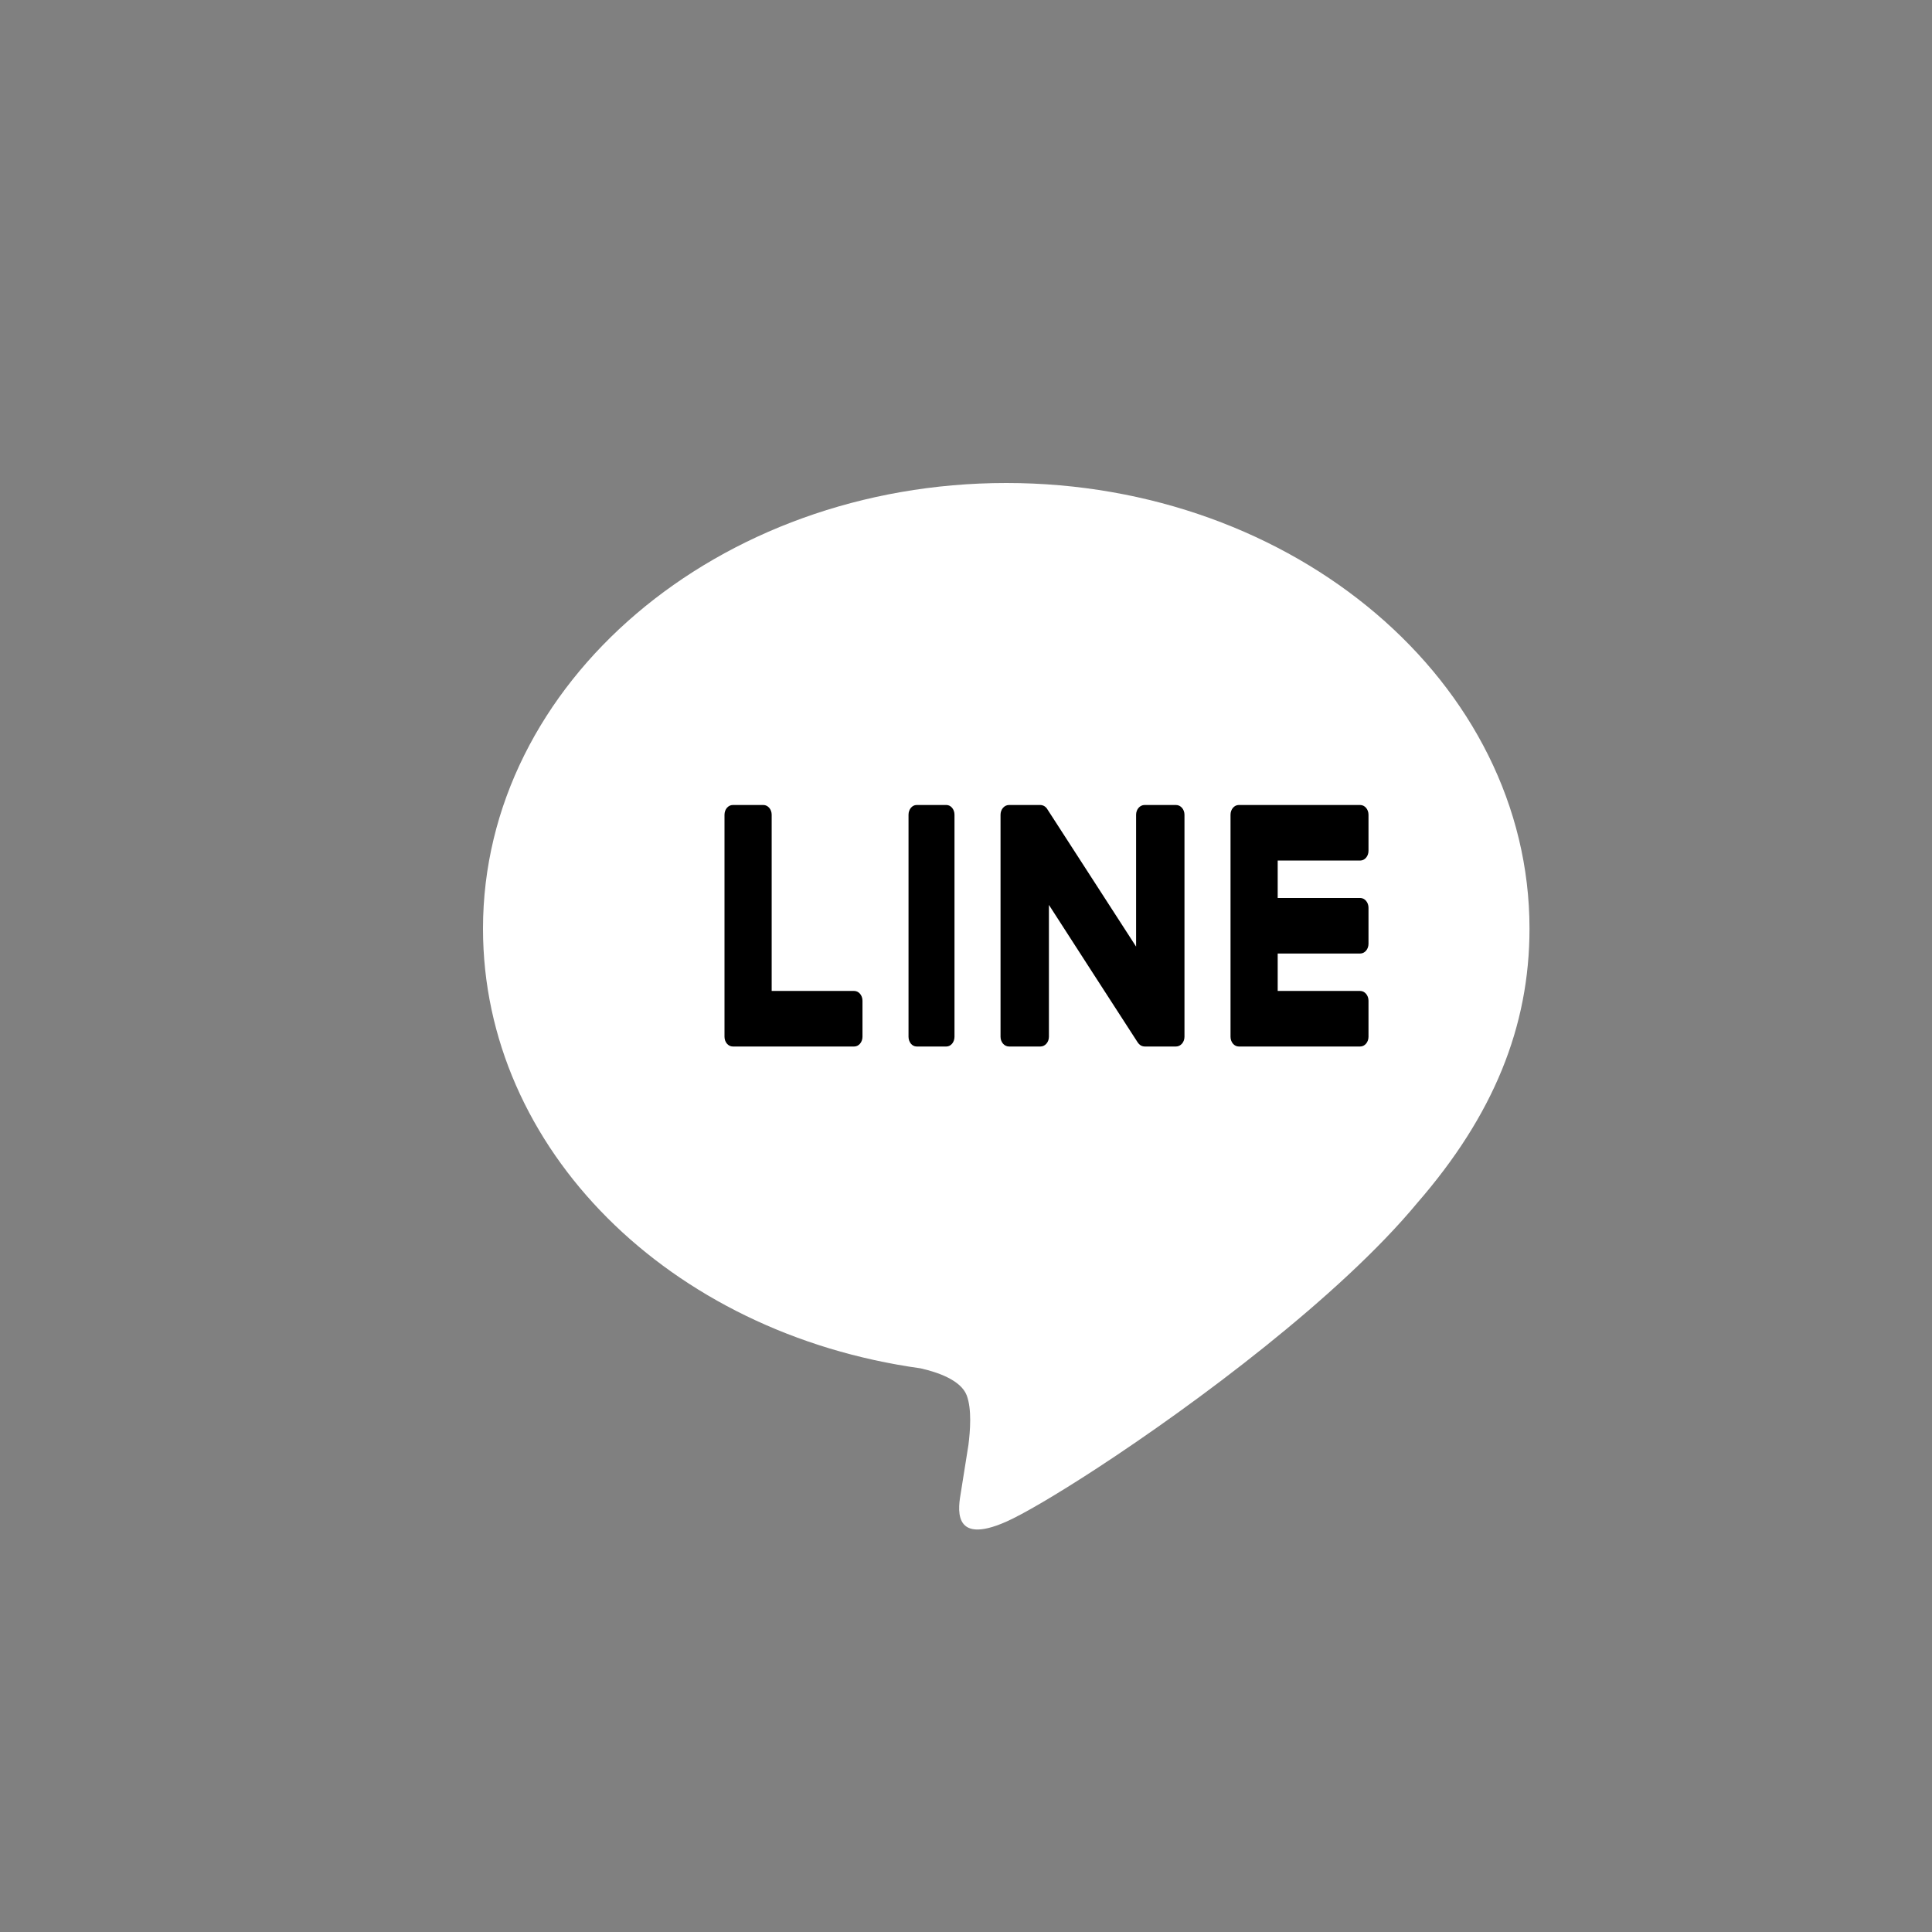 <svg width="24" height="24" viewBox="0 0 24 24" fill="none" xmlns="http://www.w3.org/2000/svg">
<rect x="0" y="0" width="24" height="24" fill="#808080" stroke="none"/>
<path fill-rule="evenodd" clip-rule="evenodd" d="M19 11.536C19 8.483 16.084 6 12.5 6C8.916 6 6 8.483 6 11.536C6 14.273 8.312 16.564 11.436 16.998C11.648 17.046 11.936 17.144 12.009 17.334C12.074 17.507 12.052 17.777 12.03 17.951C12.03 17.951 11.954 18.432 11.937 18.535C11.909 18.707 11.806 19.21 12.5 18.903C12.705 18.812 13.114 18.574 13.626 18.24C14.847 17.443 16.646 16.103 17.607 14.942C18.549 13.858 19 12.758 19 11.536Z" fill="white"/>
<path fill-rule="evenodd" clip-rule="evenodd" d="M16.897 13H15.39H15.388C15.332 13 15.286 12.946 15.286 12.879V12.877V10.123V10.121C15.286 10.054 15.332 10 15.388 10H15.39H16.897C16.954 10 17 10.054 17 10.121V10.569C17 10.636 16.954 10.69 16.897 10.69H15.872V11.155H16.897C16.954 11.155 17 11.21 17 11.276V11.724C17 11.791 16.954 11.845 16.897 11.845H15.872V12.31H16.897C16.954 12.31 17 12.365 17 12.431V12.879C17 12.946 16.954 13 16.897 13ZM10.612 13C10.668 13 10.714 12.946 10.714 12.879V12.431C10.714 12.365 10.668 12.31 10.612 12.31H9.586V10.121C9.586 10.054 9.54 10 9.483 10H9.103C9.046 10 9 10.054 9 10.121V12.877V12.879C9 12.946 9.046 13 9.103 13H9.105H10.612ZM11.757 10H11.386C11.331 10 11.286 10.054 11.286 10.121V12.879C11.286 12.946 11.331 13 11.386 13H11.757C11.812 13 11.857 12.946 11.857 12.879V10.121C11.857 10.054 11.812 10 11.757 10ZM13.571 12.08L14.132 12.948C14.14 12.96 14.149 12.97 14.159 12.978C14.16 12.979 14.16 12.979 14.161 12.979C14.163 12.981 14.165 12.982 14.167 12.984C14.168 12.985 14.169 12.985 14.17 12.986C14.172 12.987 14.174 12.988 14.175 12.989C14.177 12.99 14.179 12.991 14.181 12.991C14.182 12.992 14.183 12.992 14.184 12.993C14.186 12.994 14.189 12.995 14.191 12.995C14.192 12.995 14.192 12.996 14.193 12.996C14.201 12.998 14.211 13 14.22 13H14.609C14.667 13 14.714 12.946 14.714 12.879V10.121C14.714 10.054 14.667 10 14.609 10H14.218C14.16 10 14.113 10.054 14.113 10.121V11.759L13.012 10.055C13.009 10.05 13.007 10.046 13.004 10.042C13.003 10.042 13.003 10.042 13.003 10.041C13.001 10.039 12.999 10.036 12.996 10.034C12.996 10.033 12.995 10.032 12.995 10.032C12.993 10.03 12.991 10.028 12.989 10.026C12.988 10.025 12.987 10.024 12.986 10.024C12.984 10.022 12.982 10.021 12.98 10.019C12.979 10.018 12.978 10.018 12.977 10.017C12.975 10.016 12.973 10.015 12.971 10.013C12.97 10.013 12.969 10.012 12.968 10.012C12.966 10.011 12.964 10.009 12.962 10.008C12.961 10.008 12.96 10.008 12.958 10.007C12.956 10.006 12.954 10.005 12.952 10.005C12.951 10.004 12.95 10.004 12.948 10.004C12.946 10.003 12.944 10.002 12.942 10.002C12.941 10.002 12.939 10.002 12.938 10.001C12.936 10.001 12.934 10.001 12.932 10.001C12.93 10 12.928 10 12.926 10C12.925 10 12.924 10 12.923 10H12.534C12.476 10 12.429 10.054 12.429 10.121V12.879C12.429 12.946 12.476 13 12.534 13H12.925C12.983 13 13.03 12.946 13.03 12.879V11.241L13.571 12.08Z" fill="black"/>
</svg>
